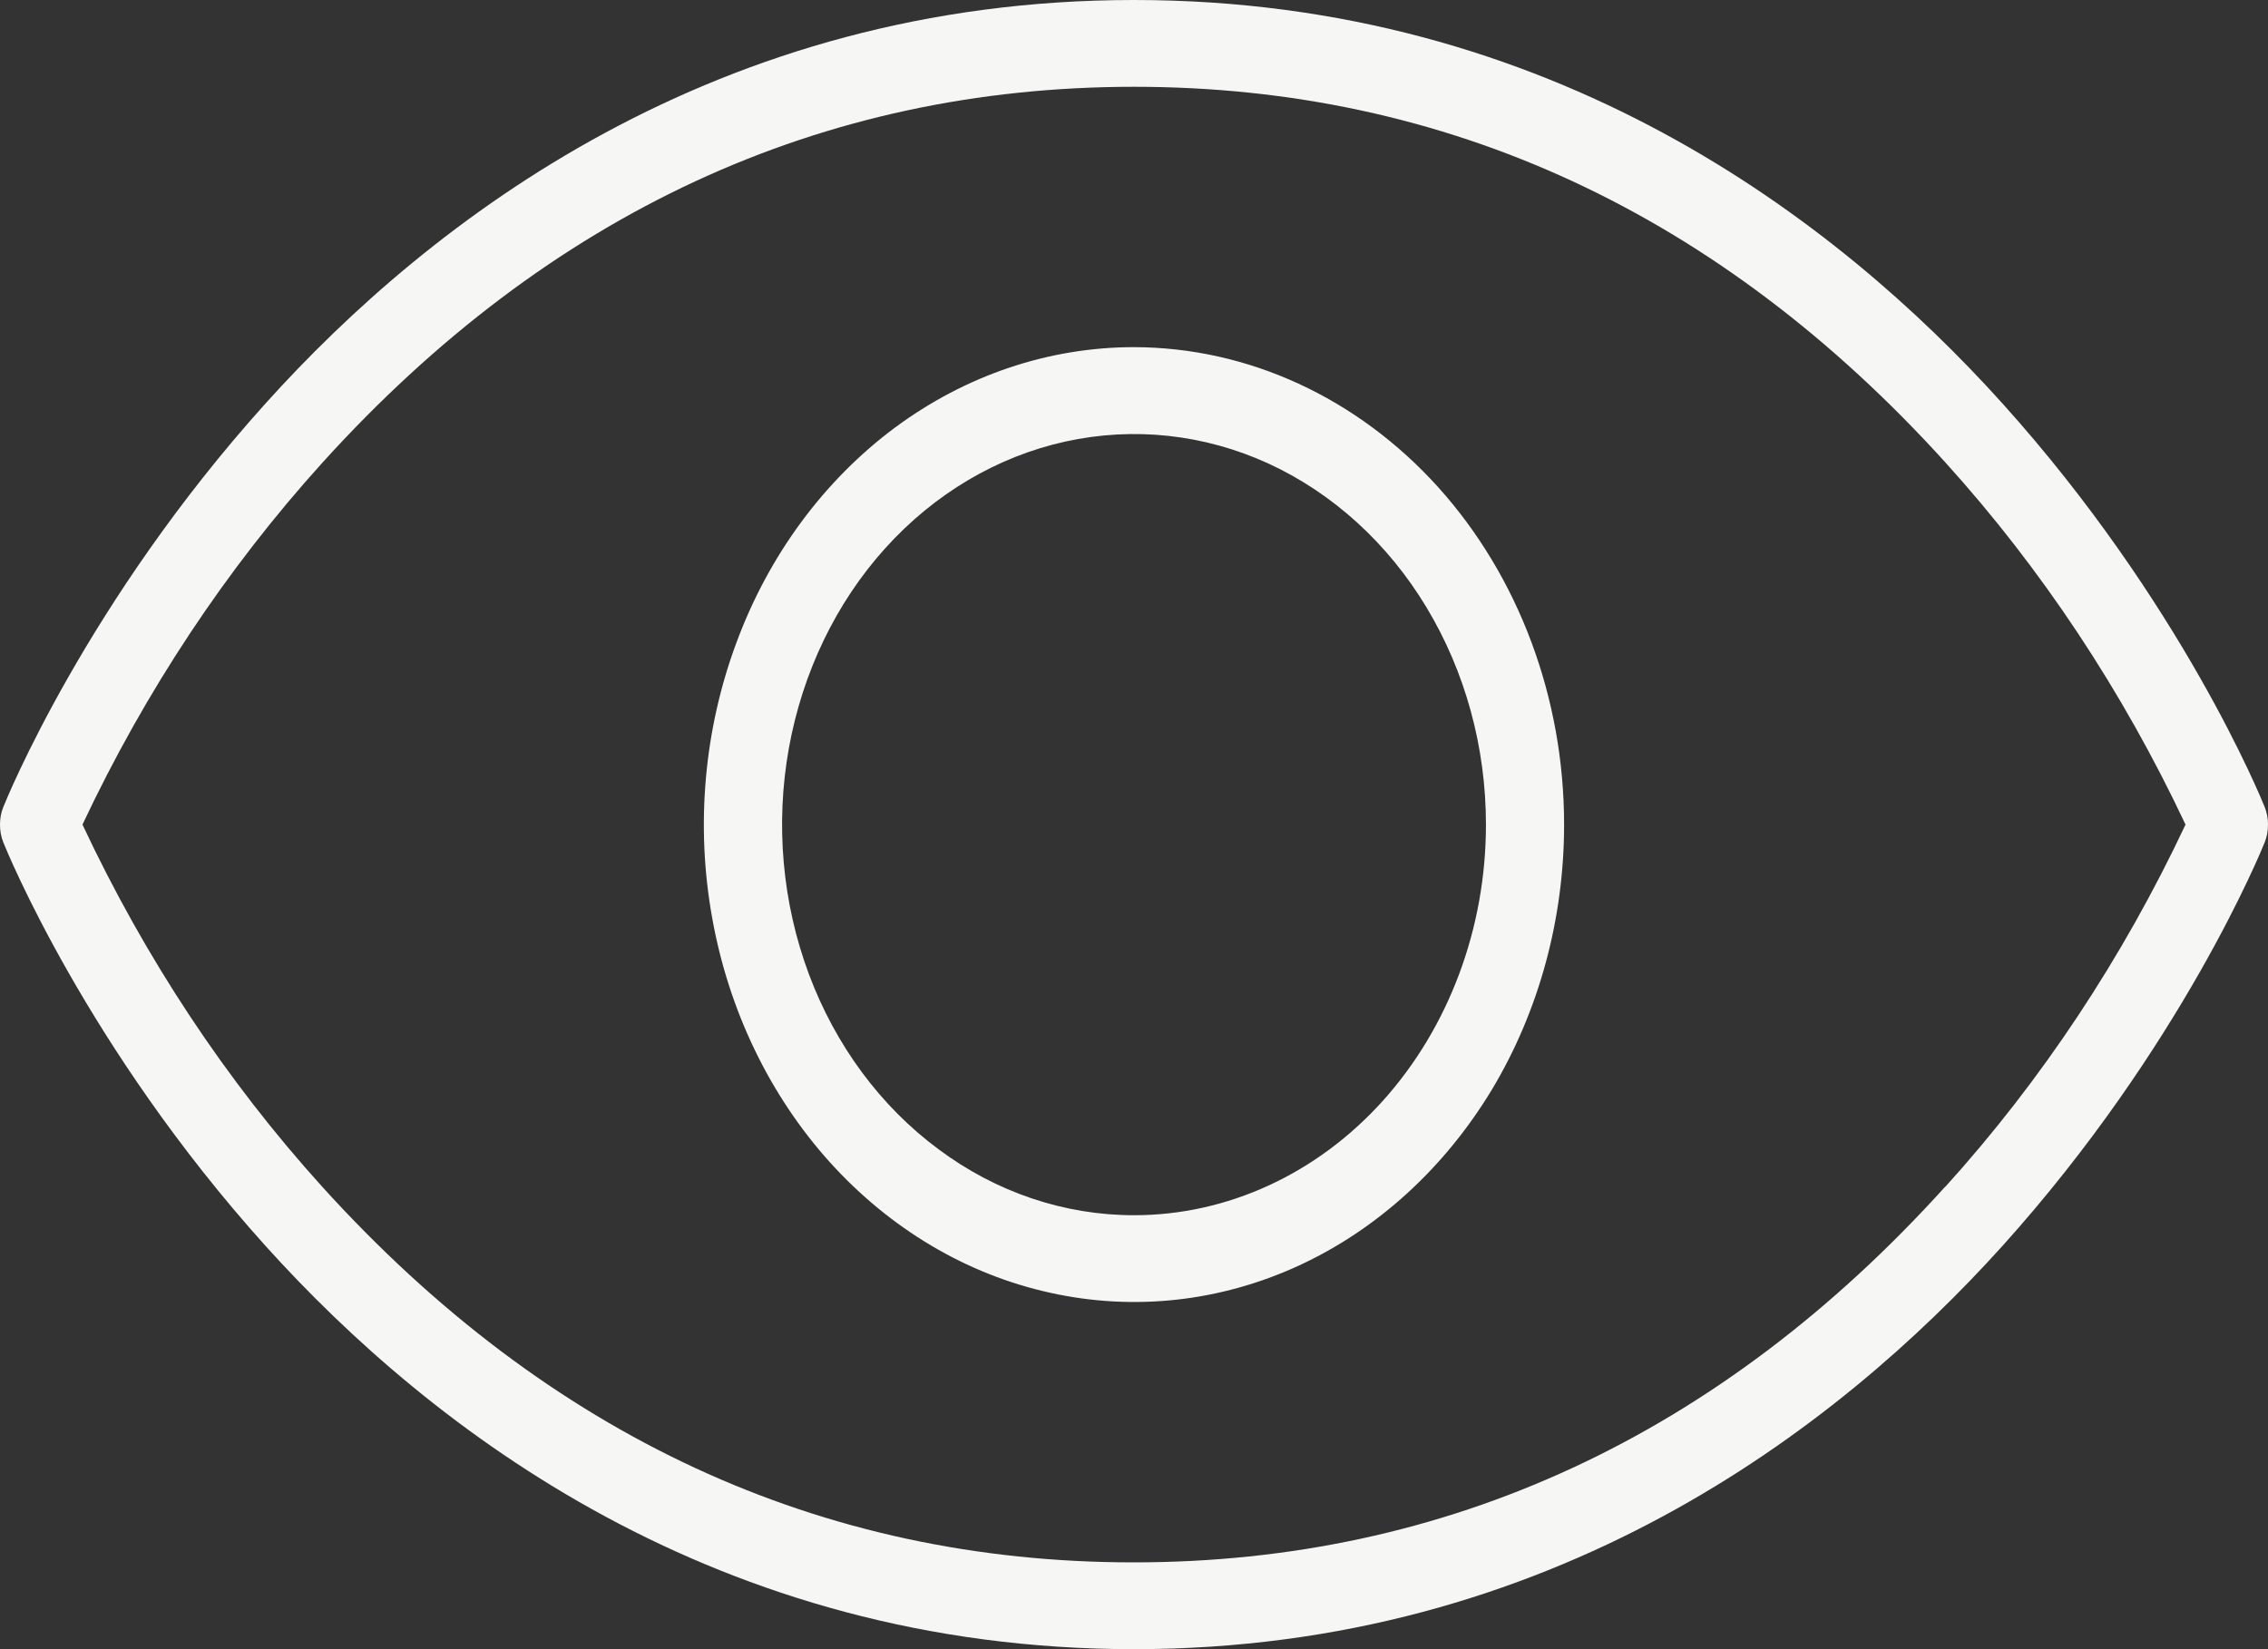 <svg width="11" height="8" viewBox="0 0 11 8" fill="none" xmlns="http://www.w3.org/2000/svg">
<rect x="0" y="0" width="11" height="8" fill="#333333" stroke="none"/>
<path d="M10.984 3.915C10.968 3.875 10.58 2.921 9.712 1.957C8.908 1.064 7.525 0 5.5 0C3.475 0 2.092 1.064 1.288 1.957C0.42 2.921 0.032 3.875 0.016 3.915C0.005 3.942 0 3.971 0 4C0 4.03 0.005 4.059 0.016 4.086C0.032 4.126 0.42 5.08 1.288 6.044C2.094 6.938 3.476 8 5.5 8C7.524 8 8.908 6.936 9.712 6.044C10.58 5.08 10.968 4.126 10.984 4.086C10.995 4.059 11 4.03 11 4C11 3.971 10.995 3.942 10.984 3.915ZM9.434 5.757C8.34 6.967 7.015 7.579 5.498 7.579C3.981 7.579 2.658 6.966 1.563 5.757C1.096 5.241 0.704 4.648 0.4 4C0.705 3.352 1.098 2.759 1.565 2.243C2.66 1.034 3.983 0.421 5.5 0.421C7.017 0.421 8.34 1.034 9.435 2.243C9.902 2.759 10.295 3.352 10.6 4C10.295 4.648 9.902 5.241 9.435 5.757H9.434ZM5.5 1.684C5.087 1.684 4.684 1.82 4.341 2.074C3.998 2.329 3.73 2.691 3.573 3.114C3.415 3.537 3.373 4.003 3.454 4.452C3.534 4.901 3.733 5.314 4.025 5.638C4.317 5.961 4.688 6.182 5.093 6.271C5.498 6.361 5.917 6.315 6.298 6.14C6.68 5.964 7.005 5.667 7.235 5.287C7.464 4.906 7.586 4.458 7.586 4C7.586 3.386 7.366 2.797 6.975 2.363C6.583 1.929 6.053 1.685 5.5 1.684ZM5.5 5.895C5.162 5.895 4.832 5.784 4.552 5.575C4.271 5.367 4.052 5.071 3.923 4.725C3.794 4.379 3.76 3.998 3.826 3.63C3.892 3.263 4.054 2.925 4.293 2.66C4.532 2.395 4.836 2.215 5.167 2.142C5.498 2.069 5.841 2.106 6.153 2.249C6.465 2.393 6.732 2.636 6.919 2.947C7.107 3.259 7.207 3.625 7.207 4C7.207 4.503 7.027 4.984 6.707 5.34C6.387 5.695 5.953 5.895 5.5 5.895Z" fill="#F6F6F5"/>
</svg>
